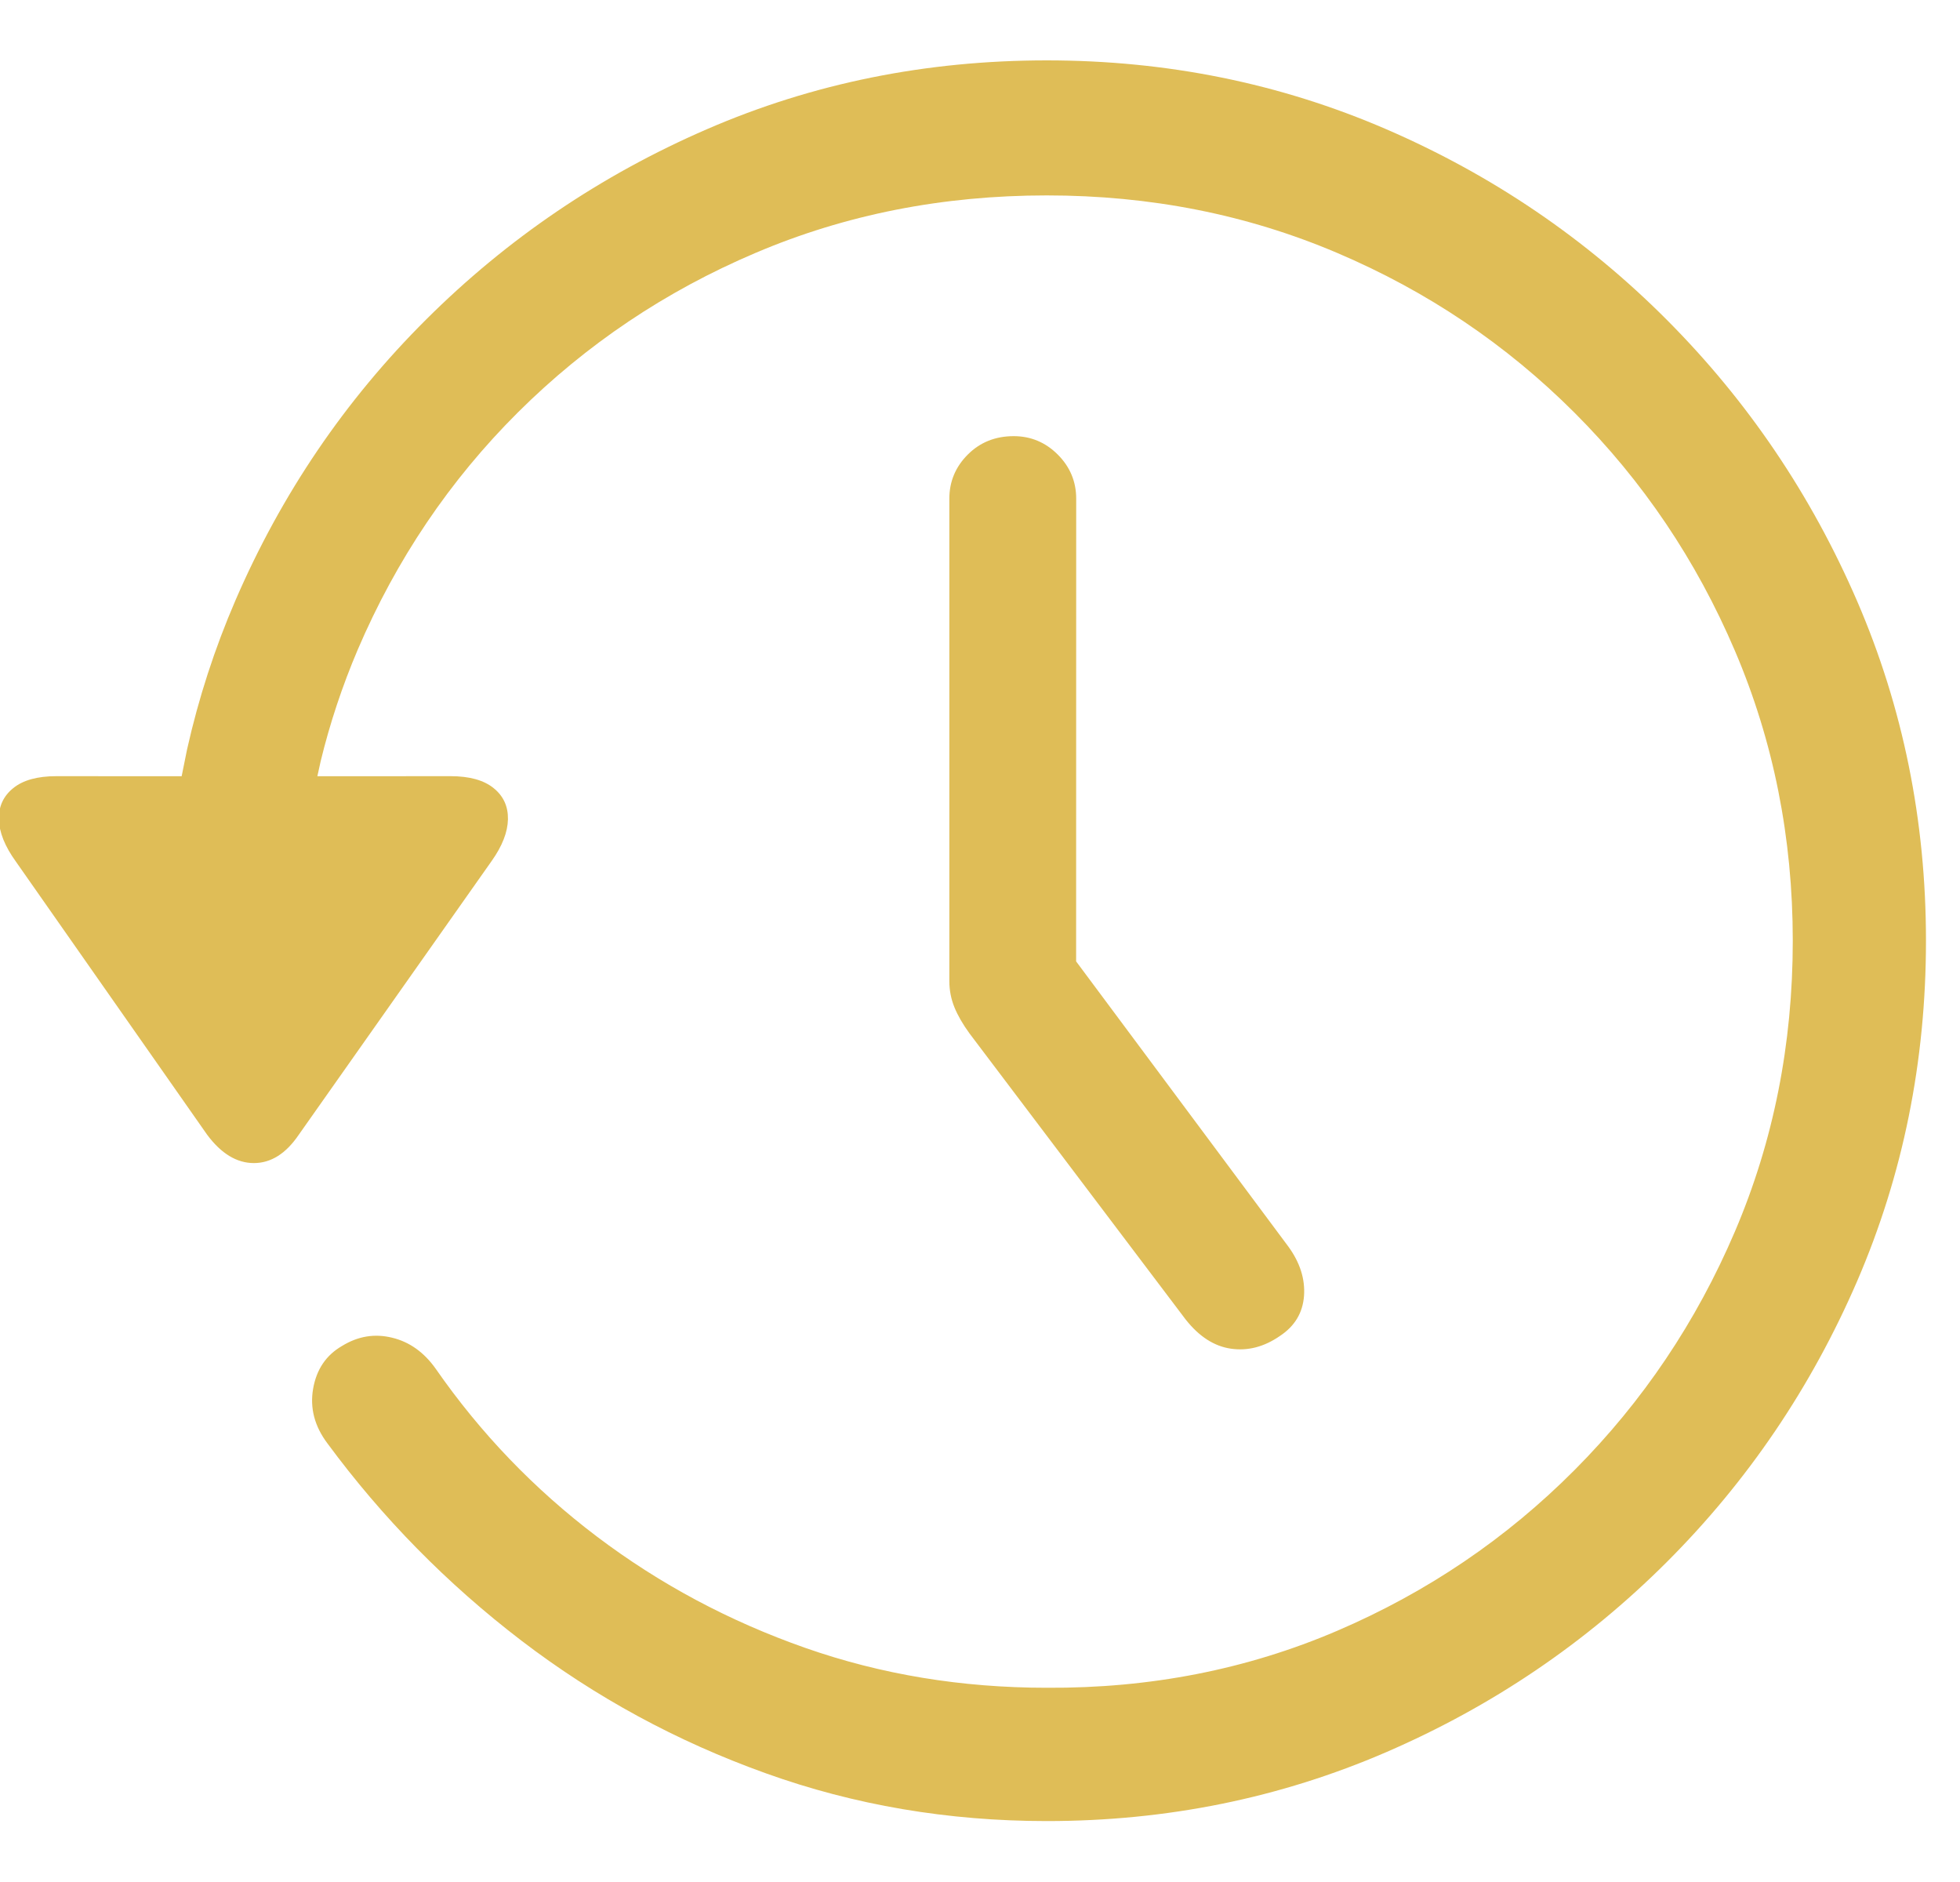 <?xml version="1.0" encoding="UTF-8"?>
<svg width="25px" height="24px" viewBox="0 0 25 24" version="1.1" xmlns="http://www.w3.org/2000/svg" xmlns:xlink="http://www.w3.org/1999/xlink">
    <title>czas</title>
    <g id="korczynska" stroke="none" stroke-width="1" fill="none" fill-rule="evenodd">
        <g id="korczynska-www" transform="translate(-468, -1351)" fill="#DFBD57" fill-rule="nonzero">
            <path d="M481.352,1374.223 C482.883,1374.223 484.326,1373.93 485.682,1373.344 C487.037,1372.758 488.23,1371.949 489.262,1370.918 C490.293,1369.887 491.102,1368.693 491.688,1367.338 C492.273,1365.982 492.566,1364.535 492.566,1362.996 C492.566,1361.465 492.273,1360.021 491.688,1358.666 C491.102,1357.311 490.293,1356.115 489.262,1355.08 C488.23,1354.045 487.037,1353.234 485.682,1352.648 C484.326,1352.062 482.883,1351.77 481.352,1351.77 C479.812,1351.77 478.367,1352.062 477.016,1352.648 C475.664,1353.234 474.471,1354.043 473.436,1355.074 C472.4,1356.105 471.59,1357.299 471.004,1358.654 C470.738,1359.27 470.532,1359.905 470.386,1360.557 L470.317,1360.899 L468.719,1360.898 C468.477,1360.898 468.293,1360.949 468.168,1361.051 C468.043,1361.152 467.982,1361.285 467.986,1361.449 C467.99,1361.613 468.062,1361.793 468.203,1361.988 L470.641,1365.469 C470.82,1365.711 471.02,1365.832 471.238,1365.832 C471.457,1365.832 471.648,1365.711 471.812,1365.469 L474.273,1361.977 C474.406,1361.789 474.475,1361.613 474.479,1361.449 C474.482,1361.285 474.422,1361.152 474.297,1361.051 C474.172,1360.949 473.988,1360.898 473.746,1360.898 L472.048,1360.899 L472.09,1360.708 C472.208,1360.222 472.366,1359.748 472.562,1359.287 C473.055,1358.135 473.736,1357.125 474.607,1356.258 C475.479,1355.391 476.488,1354.713 477.637,1354.225 C478.785,1353.736 480.023,1353.492 481.352,1353.492 C482.672,1353.492 483.906,1353.736 485.055,1354.225 C486.203,1354.713 487.213,1355.393 488.084,1356.264 C488.955,1357.135 489.637,1358.146 490.129,1359.299 C490.621,1360.451 490.867,1361.684 490.867,1362.996 C490.867,1364.316 490.621,1365.553 490.129,1366.705 C489.637,1367.857 488.955,1368.871 488.084,1369.746 C487.213,1370.621 486.203,1371.305 485.055,1371.797 C483.906,1372.289 482.672,1372.531 481.352,1372.523 C480.266,1372.523 479.238,1372.354 478.27,1372.014 C477.301,1371.674 476.416,1371.201 475.615,1370.596 C474.814,1369.99 474.129,1369.277 473.559,1368.457 C473.41,1368.246 473.225,1368.113 473.002,1368.059 C472.779,1368.004 472.566,1368.039 472.363,1368.164 C472.16,1368.281 472.037,1368.463 471.994,1368.709 C471.951,1368.955 472.012,1369.188 472.176,1369.406 C472.879,1370.359 473.703,1371.197 474.648,1371.92 C475.594,1372.643 476.633,1373.207 477.766,1373.613 C478.898,1374.02 480.094,1374.223 481.352,1374.223 Z M484.328,1368.035 C484.516,1367.91 484.617,1367.74 484.633,1367.525 C484.648,1367.311 484.582,1367.102 484.434,1366.898 L481.726,1363.26 L481.727,1357.359 C481.727,1357.141 481.648,1356.953 481.492,1356.797 C481.336,1356.641 481.148,1356.562 480.93,1356.562 C480.695,1356.562 480.5,1356.641 480.344,1356.797 C480.188,1356.953 480.109,1357.141 480.109,1357.359 L480.109,1363.512 C480.109,1363.629 480.131,1363.74 480.174,1363.846 C480.217,1363.951 480.281,1364.062 480.367,1364.18 L483.121,1367.824 C483.293,1368.043 483.486,1368.168 483.701,1368.199 C483.916,1368.23 484.125,1368.176 484.328,1368.035 Z" id="czas"></path>
        </g>
    </g>
</svg>